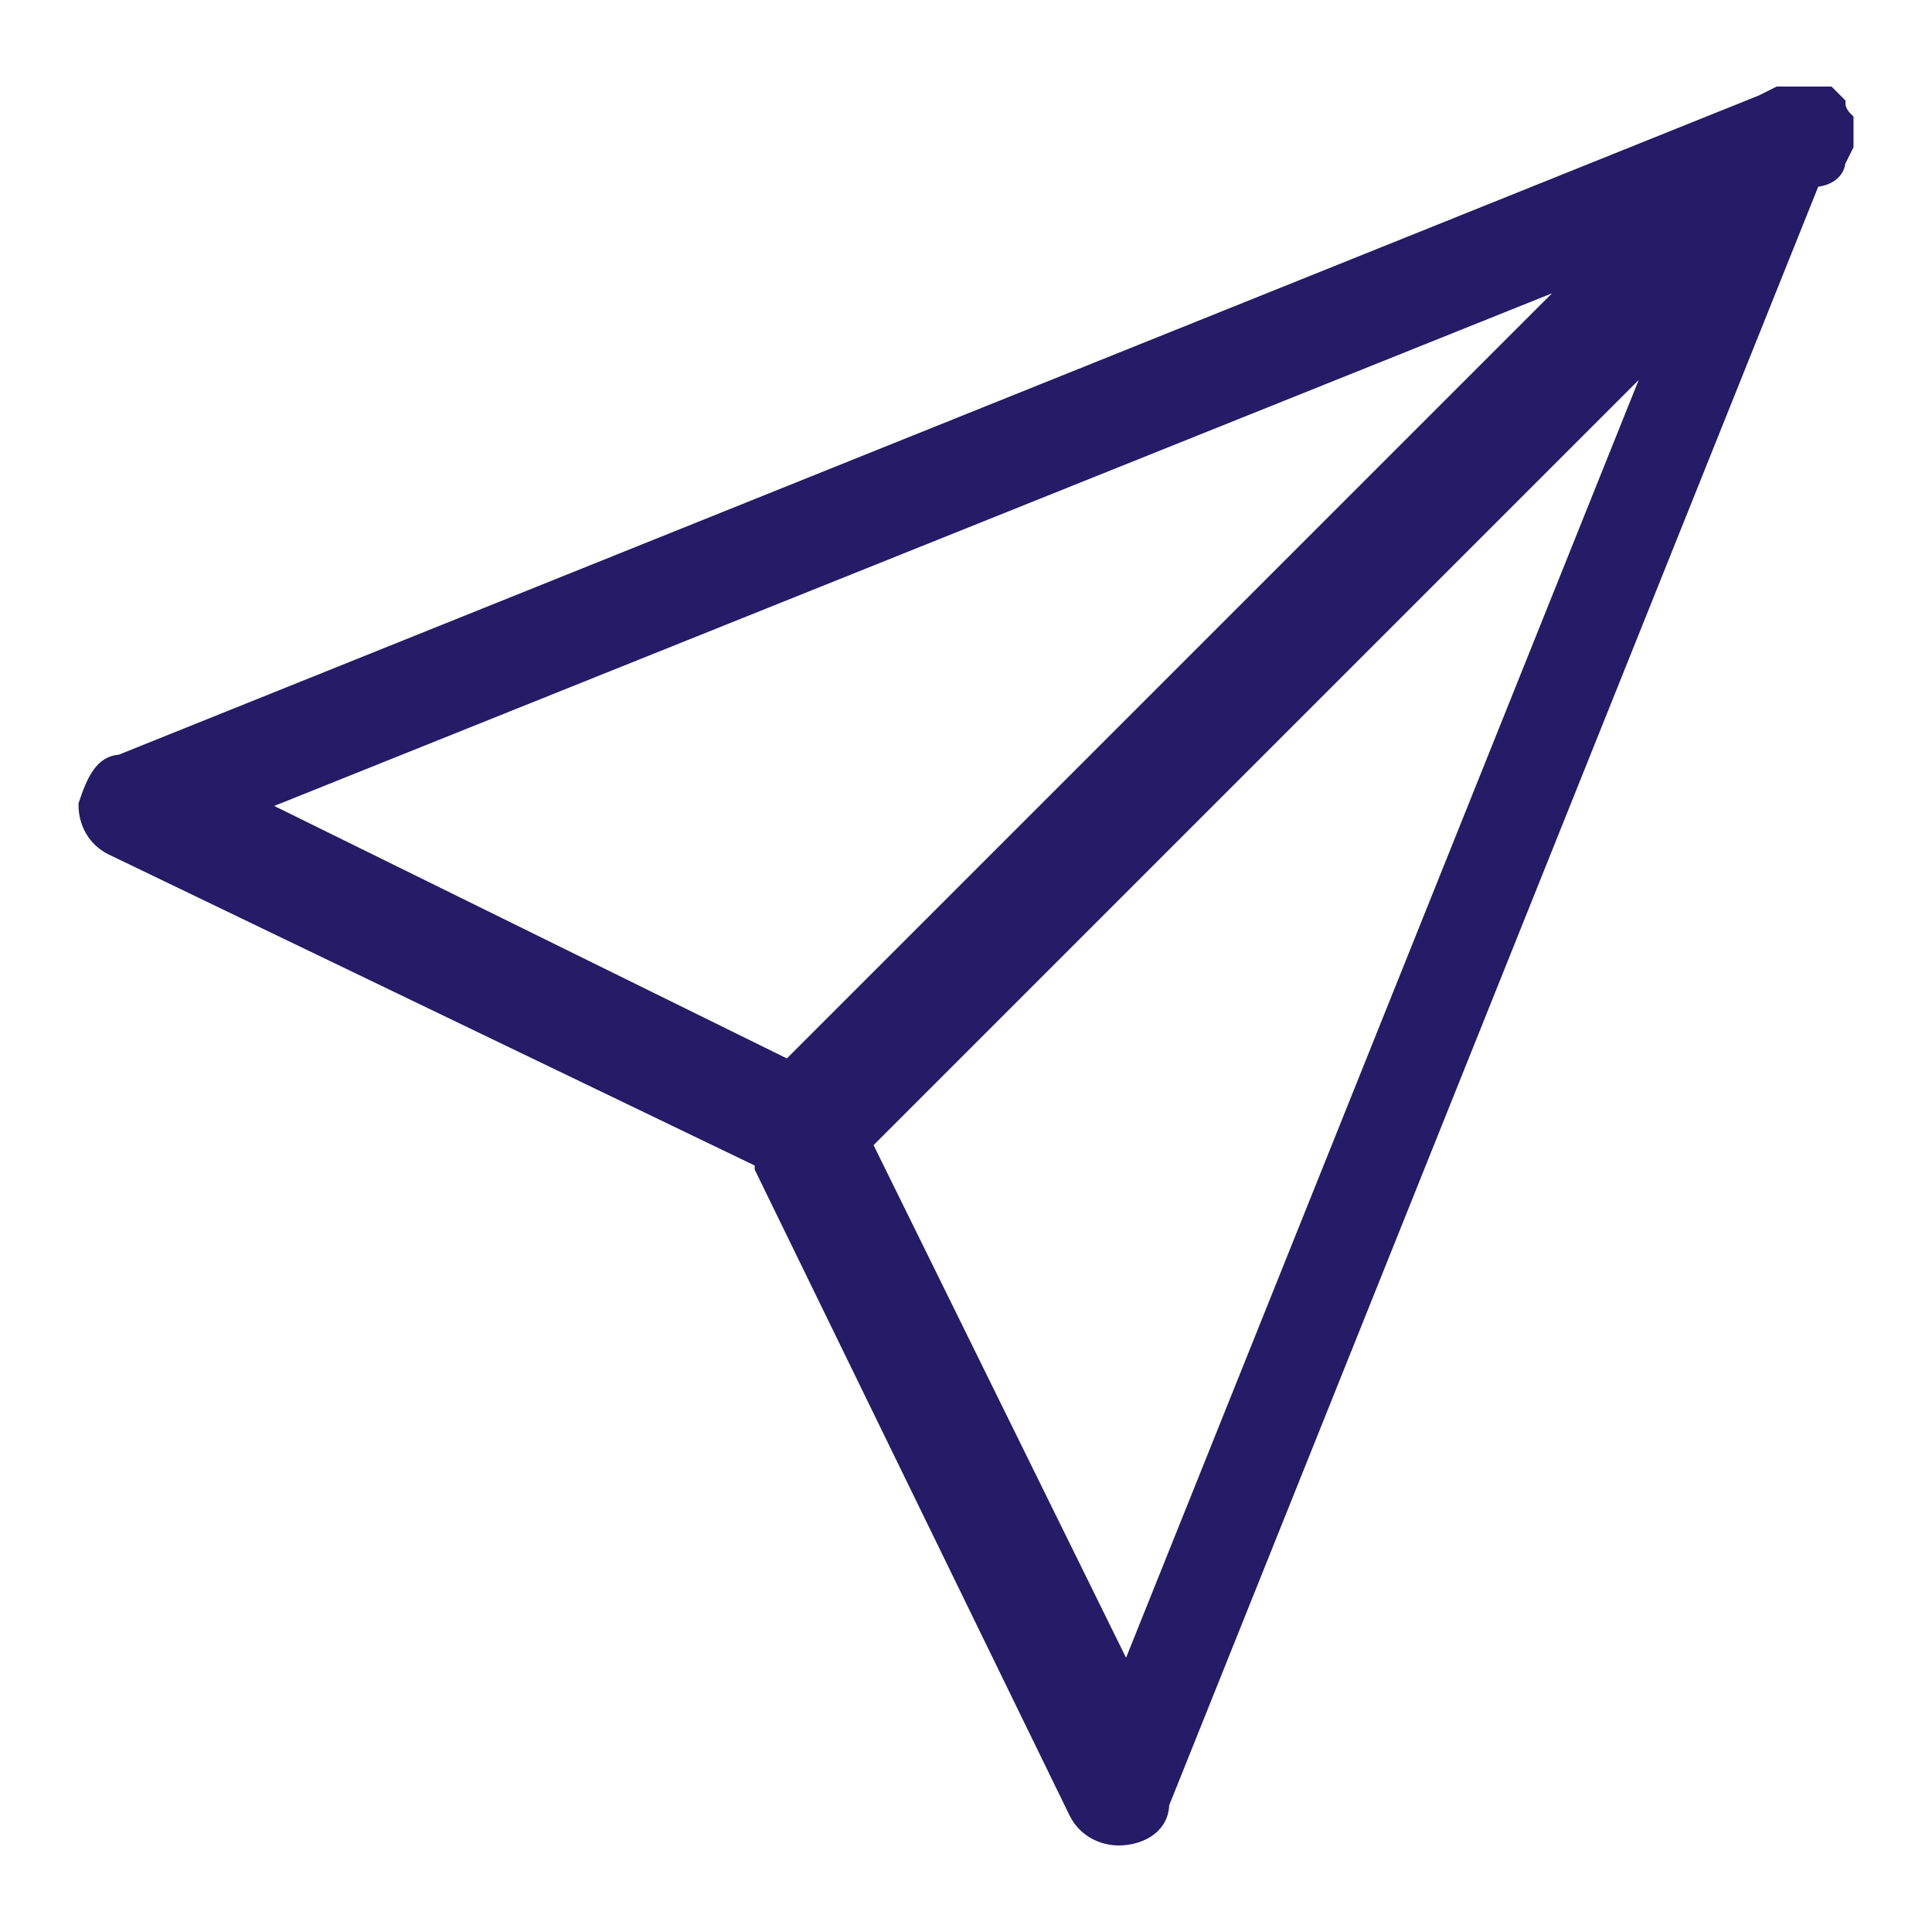 <?xml version="1.0" encoding="utf-8"?>
<!-- Generator: Adobe Illustrator 28.1.0, SVG Export Plug-In . SVG Version: 6.00 Build 0)  -->
<svg version="1.1" id="katman_1" xmlns="http://www.w3.org/2000/svg" xmlns:xlink="http://www.w3.org/1999/xlink" x="0px" y="0px"
	 viewBox="0 0 24 24" style="enable-background:new 0 0 24 24;" xml:space="preserve">
<style type="text/css">
	.st0{fill:#251B66;stroke:#251B66;stroke-width:0.25;stroke-miterlimit:10;}
</style>
<path class="st0" d="M22.8,2l0.1-0.2c0-0.1,0-0.1,0-0.2l0,0V1.5l0,0l0,0c-0.1-0.1-0.1-0.2-0.1-0.2l0,0l-0.1-0.1c0,0-0.1,0-0.2,0
	h-0.1h-0.1c0,0,0,0-0.1,0s-0.1,0-0.1,0l-0.2,0.1l0,0l0,0L1.5,9.5c-0.2,0-0.3,0.2-0.4,0.5c0,0.2,0.1,0.4,0.3,0.5l8.1,3.9v0.1l3.9,8
	c0.1,0.2,0.3,0.3,0.5,0.3s0.5-0.1,0.5-0.4l8.1-20.2l0,0C22.7,2.2,22.8,2.1,22.8,2z M3.1,10l16.7-6.7l-10,10L3.1,10z M14,20.9
	l-3.3-6.7l10-10L14,20.9z"/>
</svg>
